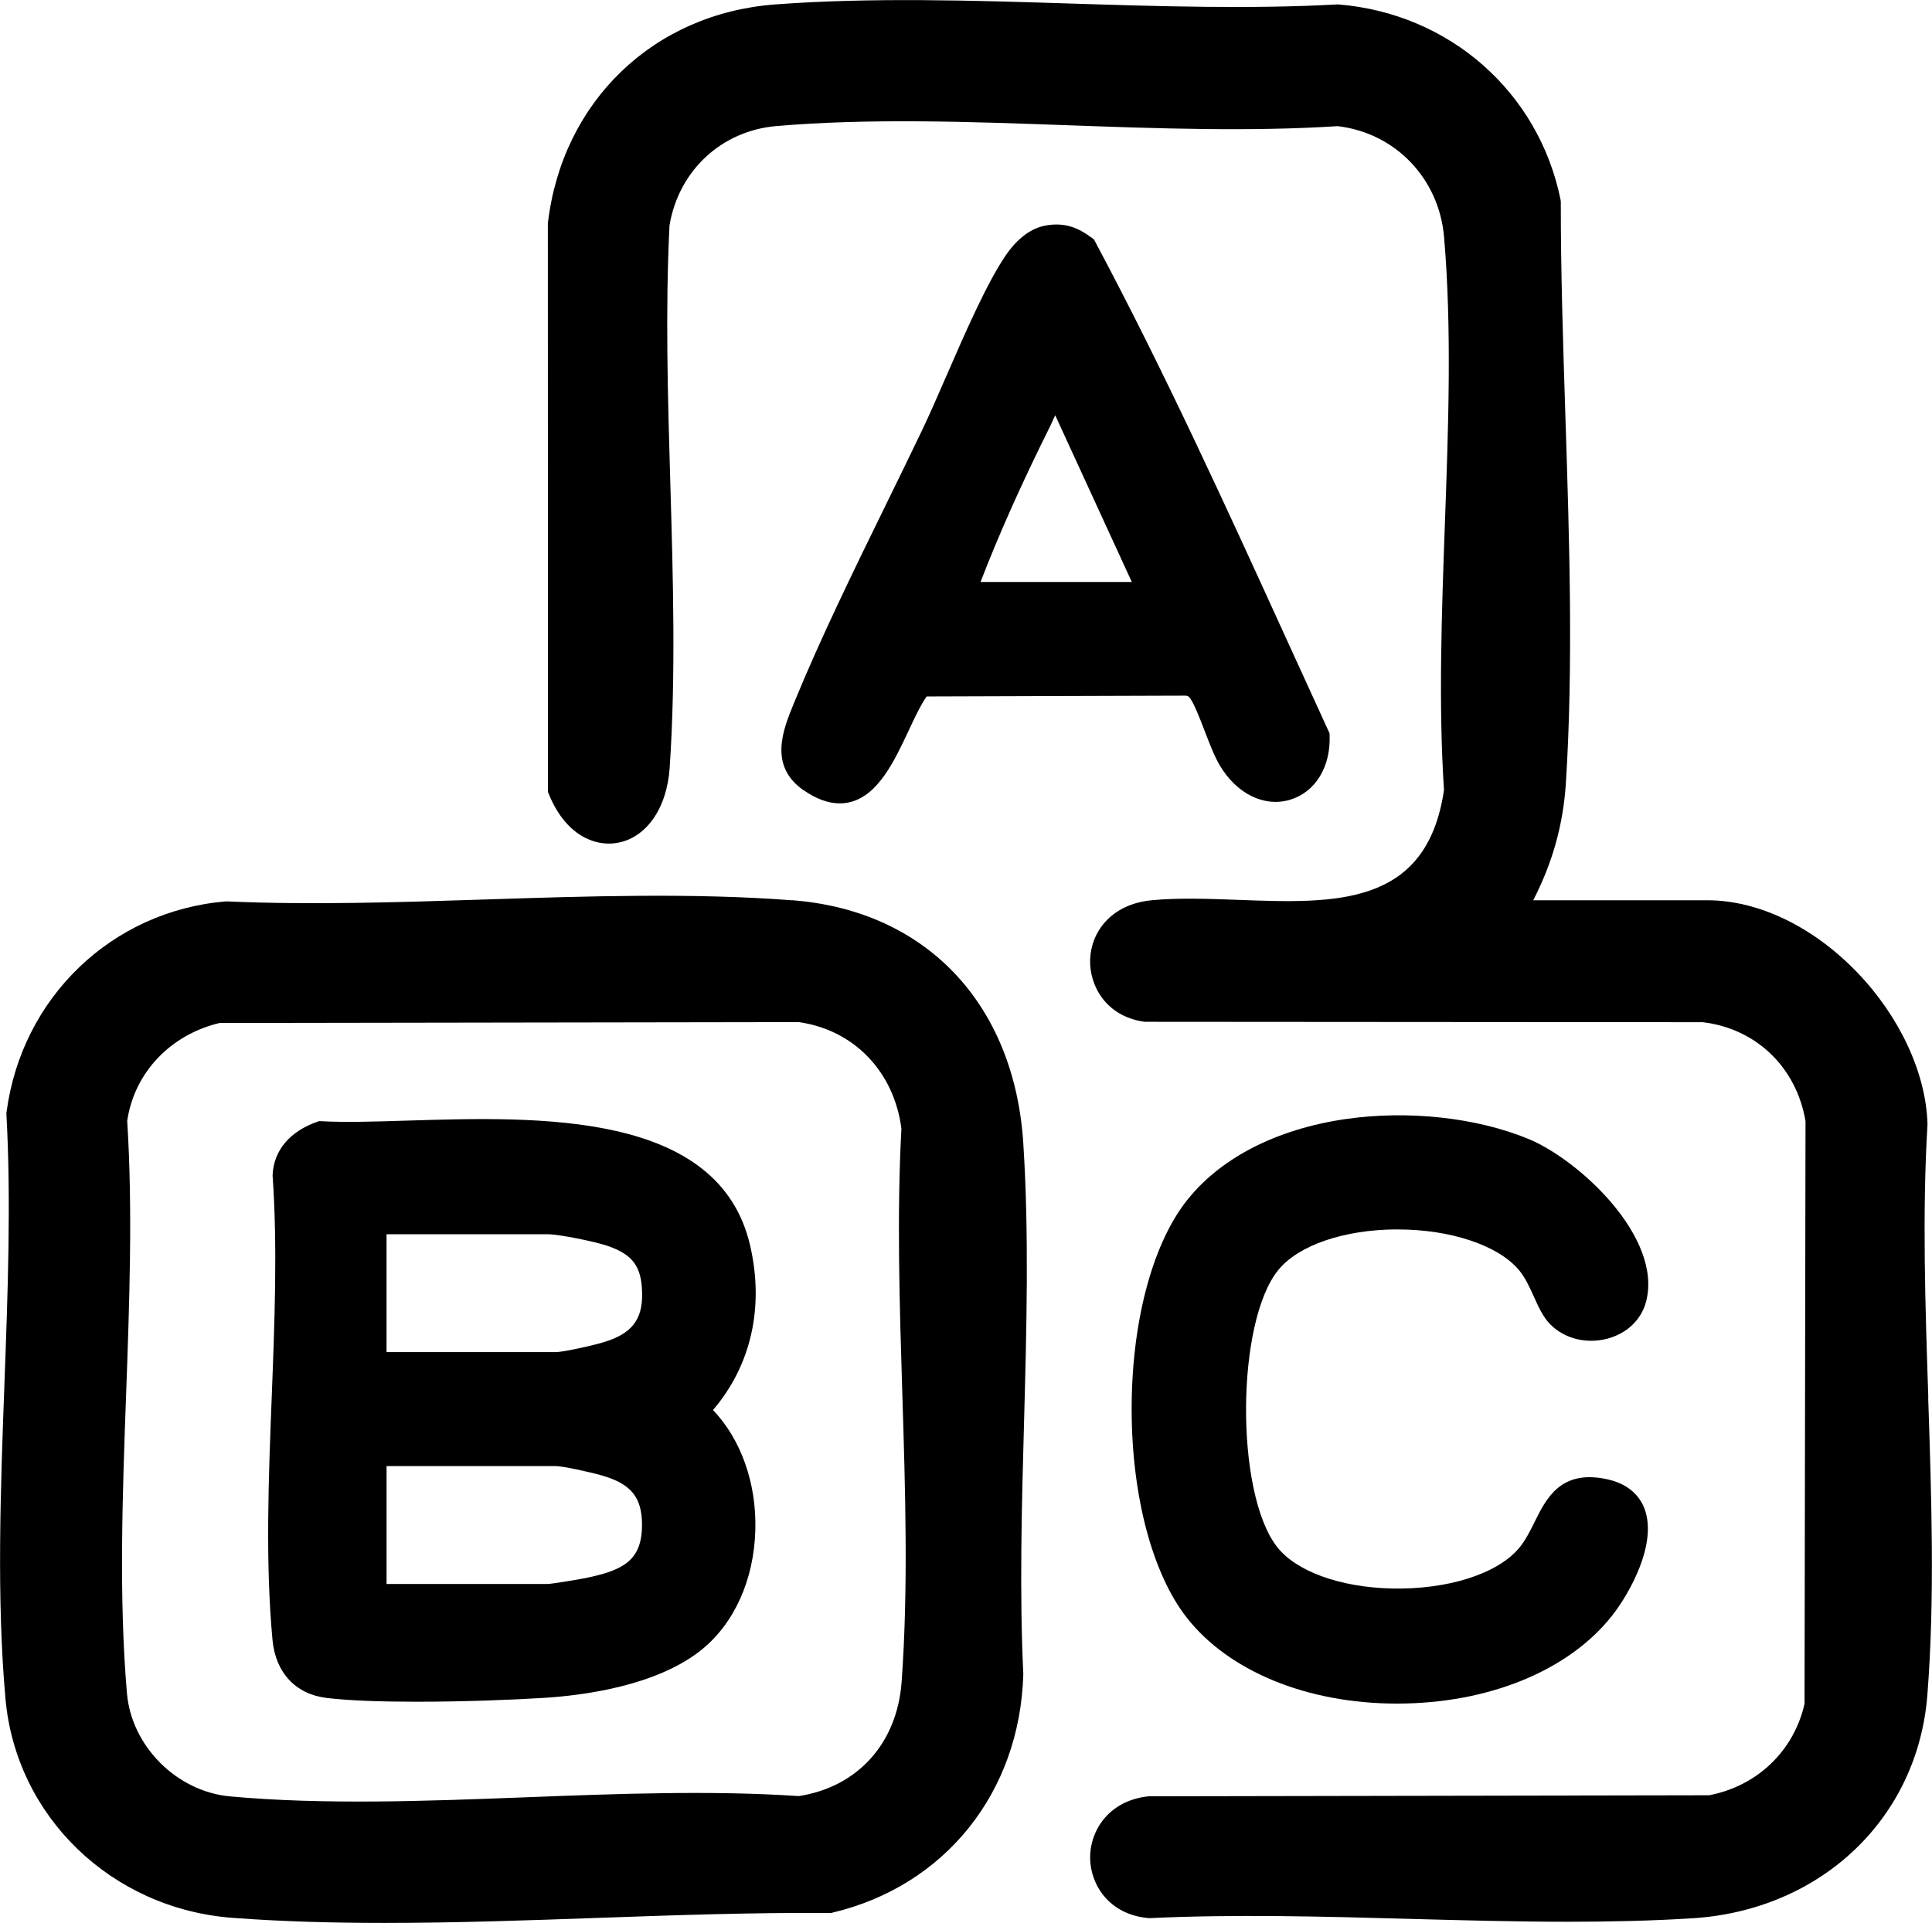 <svg xmlns="http://www.w3.org/2000/svg" id="Camada_2" data-name="Camada 2" viewBox="0 0 491.53 489.36"><g id="Camada_1-2" data-name="Camada 1"><g id="Educa&#xE7;&#xE3;o"><path d="M490.59,355.62c-.77-23.08-1.56-46.95-.21-69.41v-.11s0-.11,0-.11c-.37-12.91-7.08-27.33-17.94-38.59-11.22-11.63-25.11-18.3-38.1-18.3h-44.27c4.91-9.5,7.64-19.28,8.31-29.8,1.92-30.1.88-62.25-.12-93.33-.58-18.12-1.19-36.86-1.17-54.6l-.05-.5c-5.56-27.45-28.27-47.43-56.5-49.74h-.17s-.17,0-.17,0c-22,1.21-45.28.48-67.79-.23-25.01-.79-50.88-1.6-75.24.23-30.94,2.33-54.17,24.71-57.79,55.71l.03,144.7.18.45c4.28,10.59,11.72,13.42,17.24,12.54,7.53-1.2,12.85-8.74,13.55-19.2,1.58-23.52.86-48.3.16-72.27-.64-21.77-1.29-44.27-.21-65.68,2.31-13.94,13.22-24.11,27.19-25.3,23.64-2.03,49.28-1.11,74.08-.21,22.87.82,46.5,1.67,68.72.23,14.67,1.73,25.79,13.3,27.07,28.2,2.01,23.3,1.09,48.58.21,73.03-.81,22.54-1.65,45.84-.23,67.73-4.37,29.73-27.68,28.86-52.36,27.94-7.39-.27-15.04-.56-21.94.09-10.64,1-15.57,8.37-15.73,15.23-.16,6.59,4.08,14.32,13.74,15.69l.17.02,141.94.1c13.61,1.62,23.85,11.48,26.16,25.19l-.25,148.28c-2.74,12-12.01,20.88-24.26,23.26l-142.51.26-.28.02c-10.2,1.17-14.77,8.95-14.71,15.68.07,6.7,4.71,14.35,14.75,15.29l.18.02h.18c21.55-1.03,44.12-.42,65.93.18,13.36.36,26.97.74,40.49.74,10.66,0,21.27-.23,31.66-.88,32.76-2.04,57.36-25.4,59.82-56.81,1.92-24.43,1.05-50.49.21-75.7Z"></path><path d="M201.53,229.11c-25.18-1.93-52.06-1.05-78.05-.21-21.84.71-44.43,1.44-65.71.49h-.16s-.16,0-.16,0c-29,2.41-51.94,24.47-55.79,53.64l-.03.23v.23c1.22,22.02.35,45.71-.5,68.63-.99,26.84-2.02,54.6.26,80.17,2.68,30,26.98,53.46,57.8,55.77,12.54.94,25.5,1.29,38.64,1.29,18.07,0,36.46-.65,54.5-1.29,19.57-.69,39.8-1.4,58.75-1.23h.3s.29-.07.29-.07c28.69-6.75,47.79-30.55,48.67-60.62v-.1s0-.1,0-.1c-.99-20.91-.39-42.81.19-63.99.64-23.52,1.3-47.85-.19-71.03-2.29-35.54-24.82-59.23-58.81-61.83ZM32.37,285.2c1.79-12.19,10.98-21.91,23.51-24.87l147.29-.23c14.04,1.96,24.28,12.57,26.16,27.09-1.18,21.97-.46,45.06.23,67.39.76,24.42,1.55,49.68-.17,73.37-1.13,15.66-11.15,26.79-26.16,29.12-22.31-1.5-46.22-.59-69.35.3-25.3.97-51.47,1.97-75.35-.22-13.55-1.24-25.07-12.77-26.23-26.23-2.09-24.22-1.14-50.52-.22-75.96.84-23.22,1.71-47.22.28-69.75Z"></path><path d="M204.47,201.1c3.21,2.23,6.28,3.34,9.18,3.34.97,0,1.91-.12,2.84-.37,7.07-1.9,11.11-10.53,14.68-18.14,1.56-3.34,3.05-6.51,4.58-8.69l65.67-.21h.12q.74-.04,1.2.6c1.13,1.58,2.44,4.99,3.71,8.29,1.24,3.23,2.52,6.56,3.87,8.84,4.32,7.27,11.33,10.71,17.86,8.77,6.46-1.92,10.42-8.38,10.09-16.45l-.02-.49-.21-.45c-3.55-7.72-7.08-15.47-10.62-23.23-15.36-33.7-31.25-68.54-48.85-101.5l-.26-.49-.45-.33c-3.4-2.53-6.69-4.06-11.66-3.23h0c-4.73.78-8.18,4.51-10.24,7.5-4.82,7-10.37,19.74-15.26,30.98-2.16,4.97-4.21,9.66-5.96,13.34-2.96,6.19-6.01,12.42-9.24,19.03-8.22,16.79-16.72,34.16-23.42,50.5l-.1.25c-2.76,6.72-6.53,15.91,2.5,22.18ZM249.47,148.09c4.68-12.16,10.51-25.2,17.76-39.74.16-.33.34-.73.54-1.18.15-.34.4-.93.69-1.5l19.49,42.43h-38.48Z"></path><path d="M355.13,312.87c.16,0,.32,0,.47,0,13.46,0,25.54,4.03,30.84,10.33,1.59,1.89,2.71,4.37,3.8,6.77,1.21,2.69,2.36,5.22,4.17,7.05,3.63,3.67,9.22,5.06,14.59,3.63,4.92-1.32,8.58-4.82,9.78-9.38,4.31-16.32-16.98-36.12-30.01-41.47-13.24-5.43-30.57-7.31-46.37-5.03-17.94,2.59-32.49,10.19-40.97,21.41-8.53,11.29-13.59,31.02-13.52,52.78.06,21.83,5.29,41.51,13.98,52.65,10.69,13.7,30.66,21.9,53.43,21.92h.09c23.3,0,43.79-8.4,54.81-22.48,4.27-5.45,11.47-18.11,8.2-27.03-1.02-2.77-3.55-6.35-9.8-7.64-11.6-2.39-15.23,4.96-18.16,10.86-1.17,2.36-2.38,4.81-4.02,6.75-5.52,6.55-18.21,10.58-32.37,10.25-13.2-.3-24.41-4.39-29.24-10.68-10.62-13.82-10.36-57.25.42-70.41,5.12-6.25,16.57-10.19,29.88-10.29Z"></path><path d="M83.03,432.09c5.89.71,14.25.97,23.01.97,11.82,0,24.35-.48,32.46-.99,9.98-.63,28.43-3.04,39.83-12.11,8.45-6.73,13.49-17.88,13.84-30.6.33-11.91-3.67-23.12-10.77-30.53,9.7-11.39,13.06-26.16,9.45-41.85-7.89-34.26-53.71-32.84-87.17-31.81-8.19.25-15.94.5-21.95.15l-.49-.03-.46.16c-7,2.4-11.16,7.33-11.42,13.53v.14s0,.14,0,.14c1.26,17.97.5,37.42-.23,56.23-.81,20.73-1.64,42.17.2,61.86.77,8.29,5.9,13.8,13.71,14.73ZM163.33,388.09c0,9.08-4.81,11.62-14.91,13.6-2.11.41-8.12,1.39-9.07,1.4h-41v-30h43c1.86,0,8.68,1.5,11.81,2.4,7.42,2.14,10.18,5.56,10.18,12.6ZM163.37,329.17c.09,6.86-2.77,10.37-10.22,12.52-3.13.9-9.94,2.4-11.81,2.4h-43v-30h41c2.82,0,11.94,1.84,15.13,2.93,6.56,2.23,8.8,5.3,8.89,12.15Z"></path></g></g></svg>